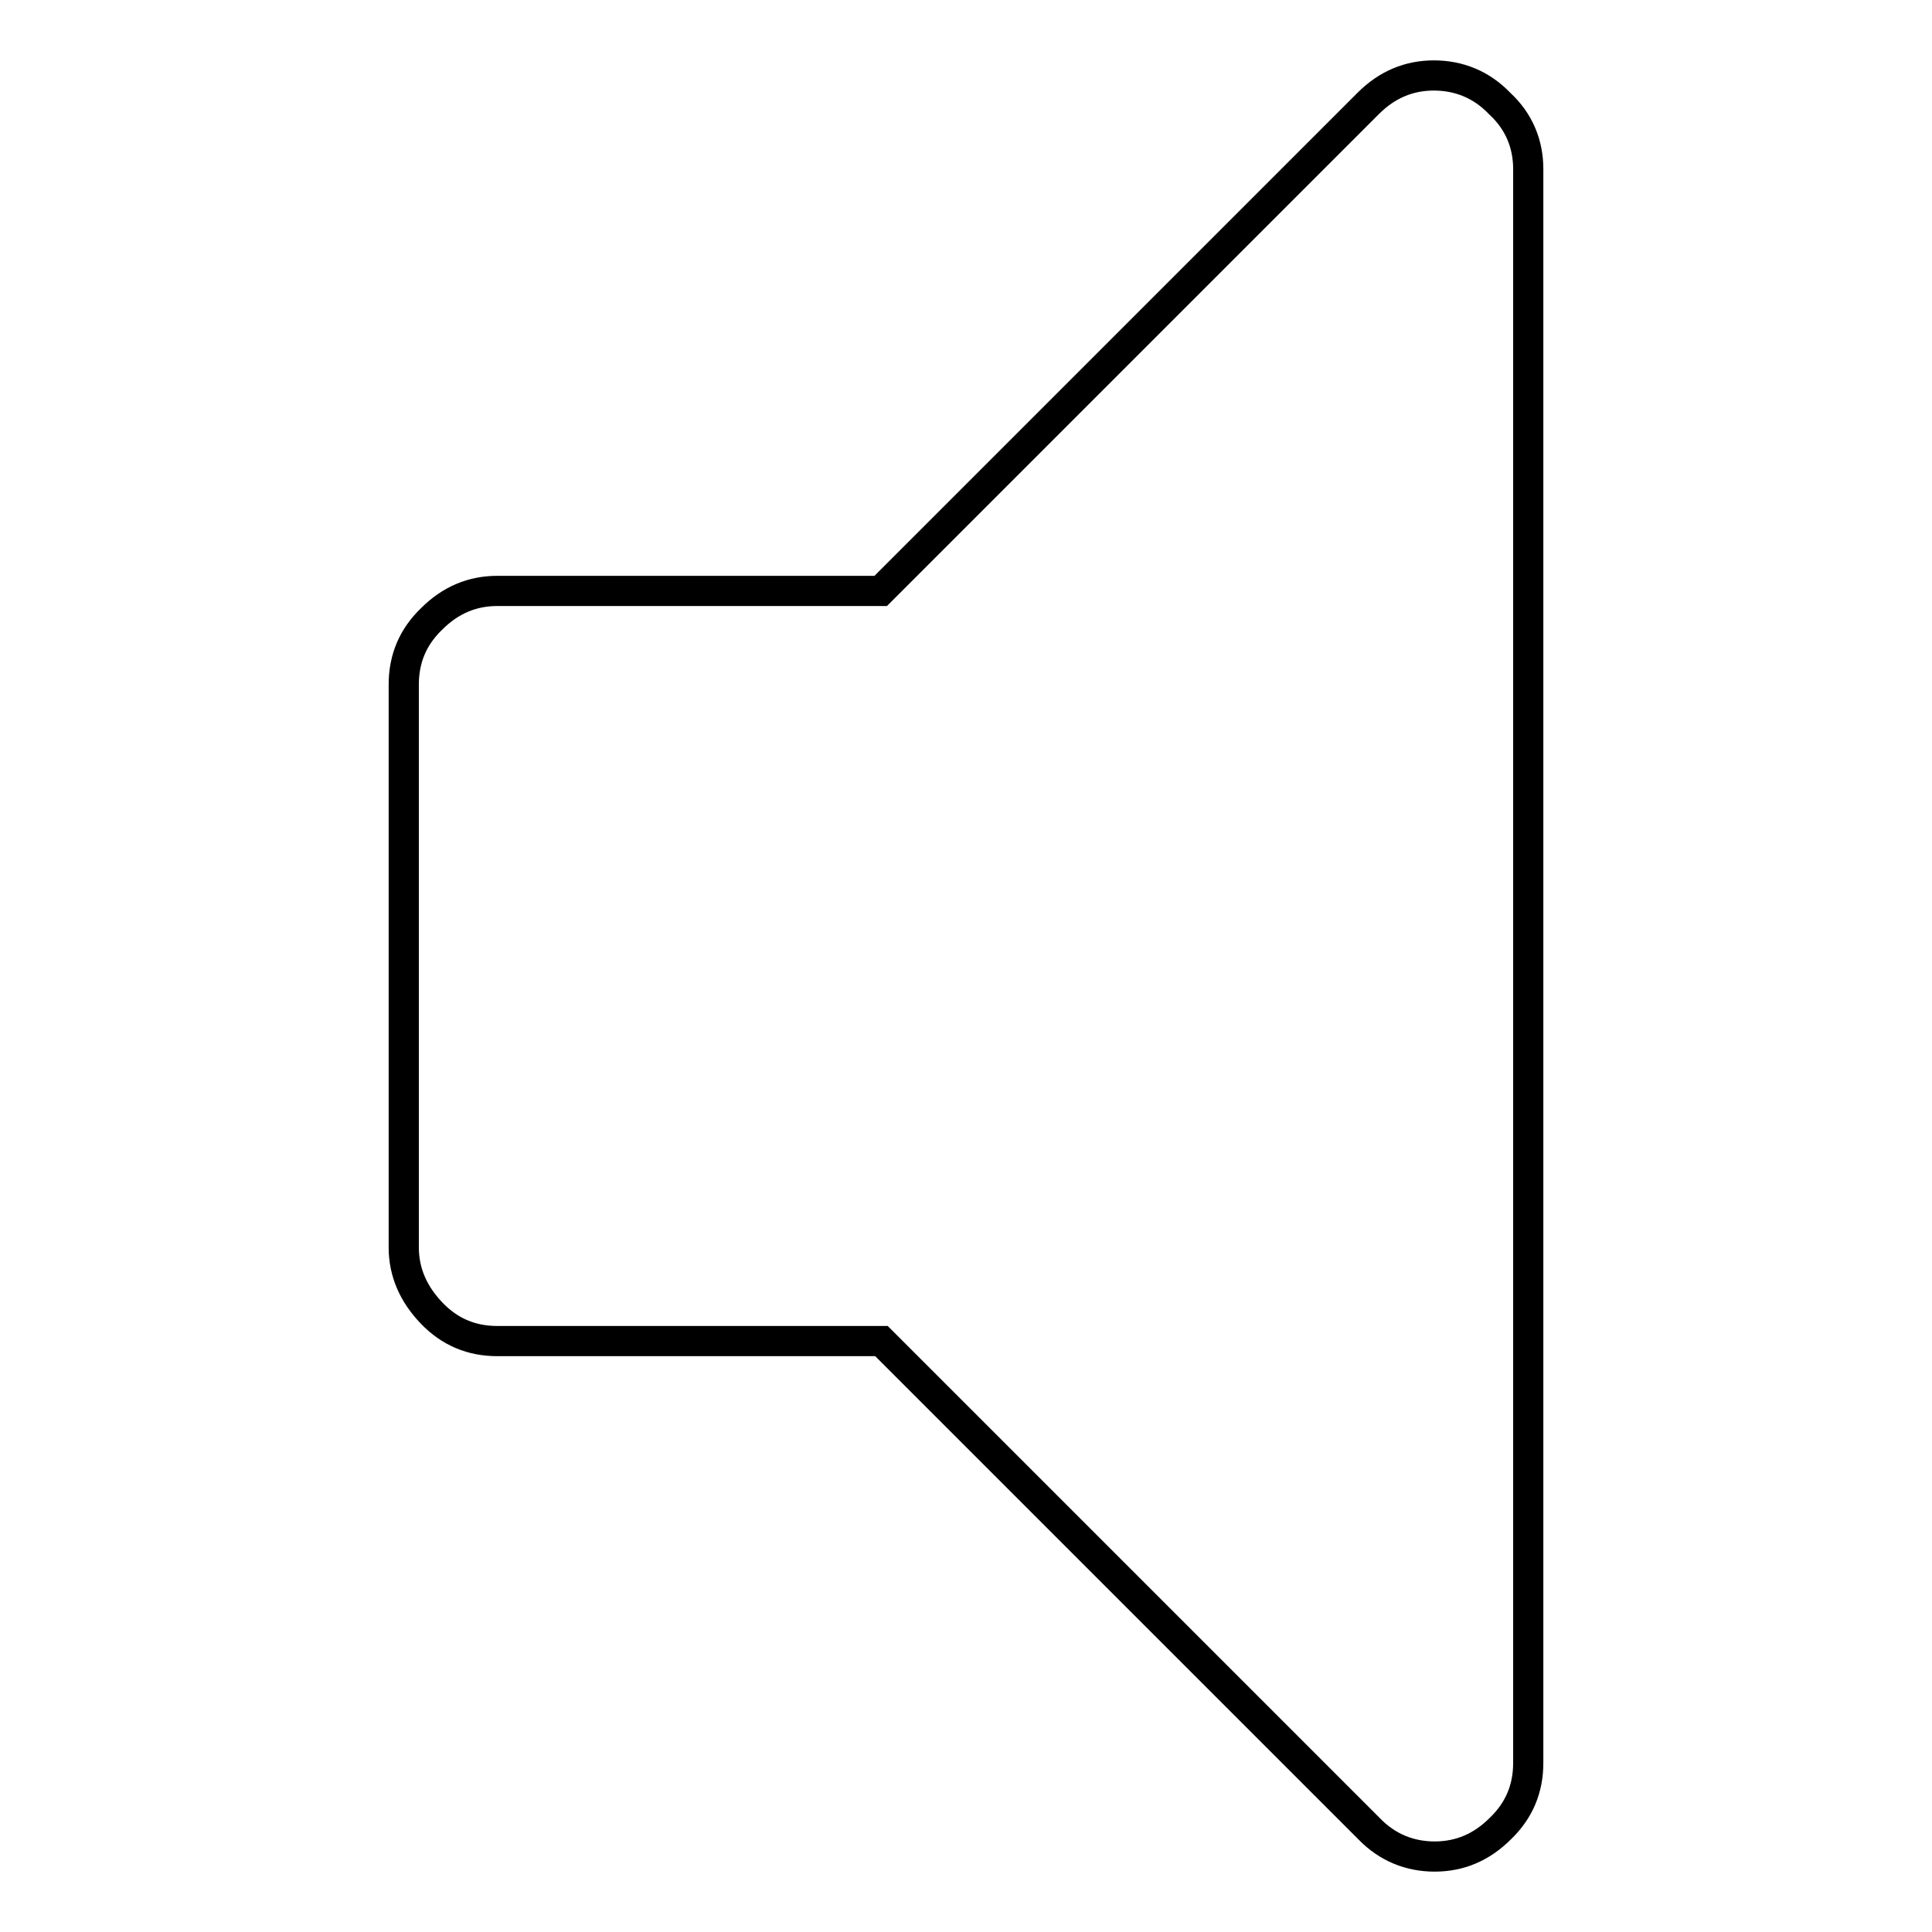 <?xml version="1.0" encoding="utf-8"?>
<!-- Svg Vector Icons : http://www.onlinewebfonts.com/icon -->
<!DOCTYPE svg PUBLIC "-//W3C//DTD SVG 1.1//EN" "http://www.w3.org/Graphics/SVG/1.1/DTD/svg11.dtd">
<svg version="1.1" xmlns="http://www.w3.org/2000/svg" xmlns:xlink="http://www.w3.org/1999/xlink" x="0px" y="0px" viewBox="0 0 256 256" enable-background="new 0 0 256 256" xml:space="preserve">
<g> <path stroke-width="4" fill-opacity="0" stroke="#000000"  d="M202.5,22.4v211.2c0,3.4-1.2,6.3-3.7,8.7c-2.5,2.5-5.4,3.7-8.7,3.7s-6.3-1.2-8.7-3.7l-64.6-64.6H65.9 c-3.4,0-6.3-1.2-8.7-3.7s-3.7-5.4-3.7-8.7V90.7c0-3.4,1.2-6.3,3.7-8.7c2.5-2.5,5.4-3.7,8.7-3.7h50.8l64.6-64.6 c2.5-2.5,5.4-3.7,8.7-3.7s6.3,1.2,8.7,3.7C201.3,16.1,202.5,19.1,202.5,22.4z"/></g>
</svg>
